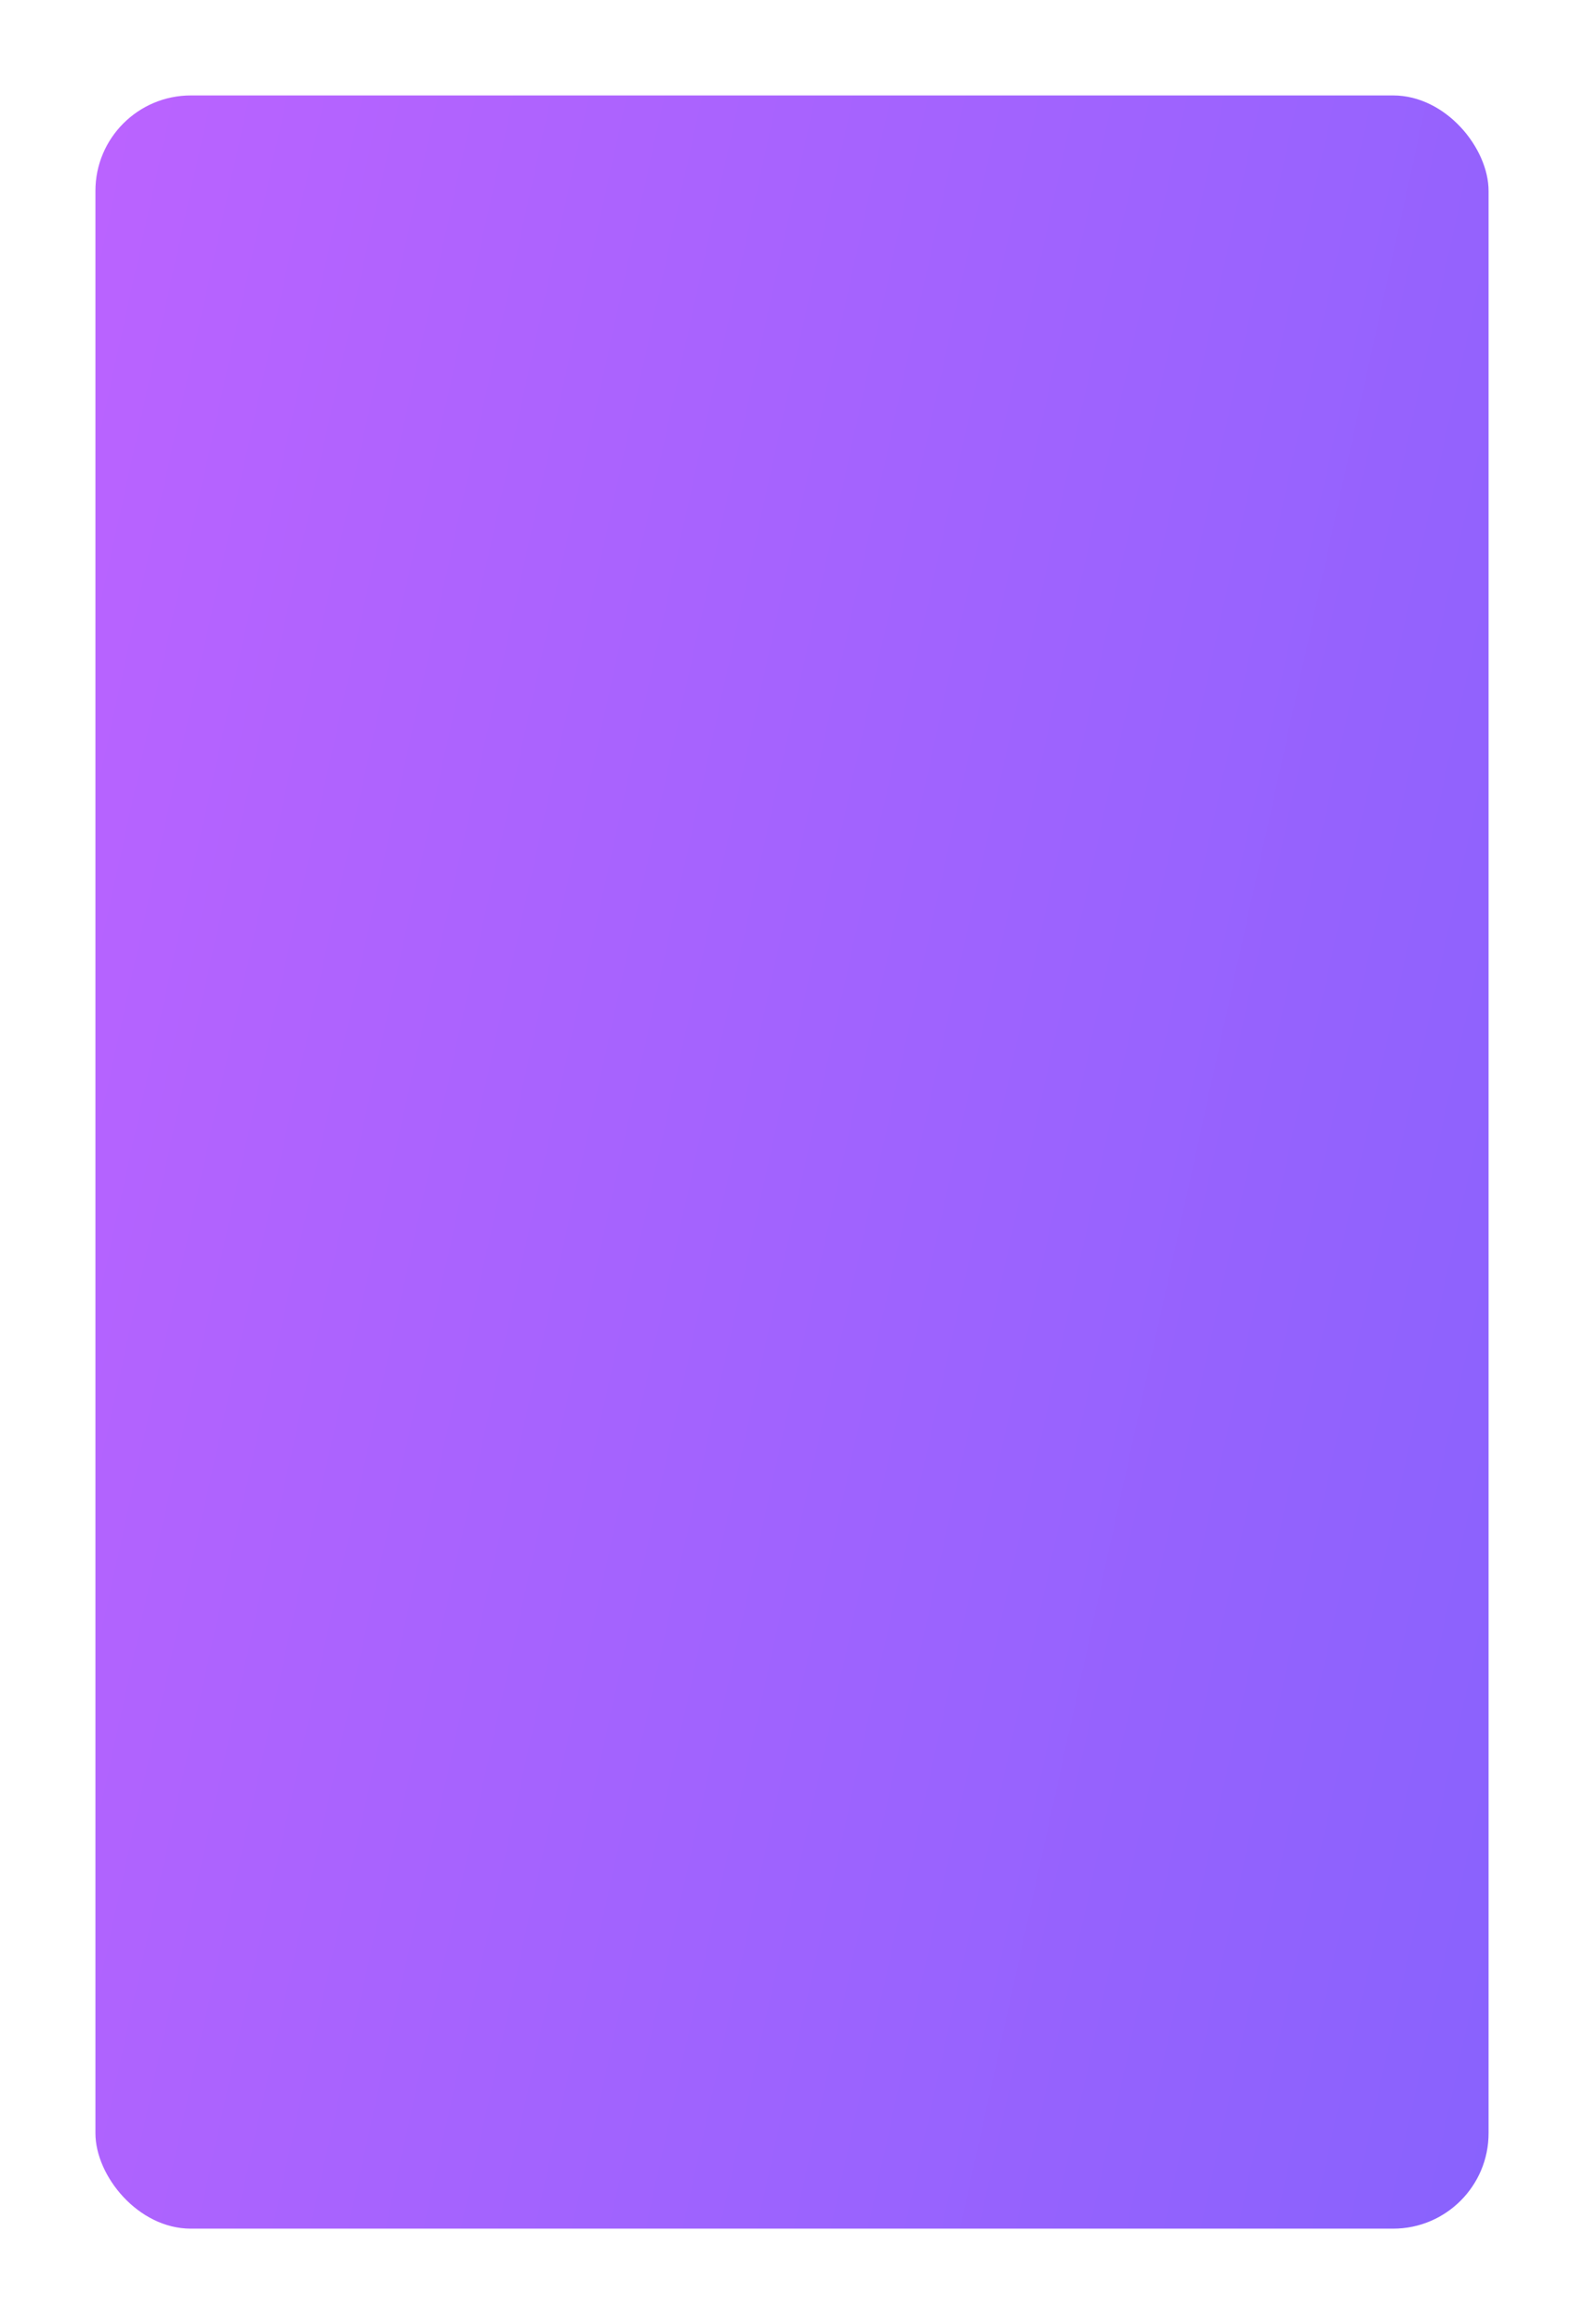 <?xml version="1.0" encoding="UTF-8"?> <svg xmlns="http://www.w3.org/2000/svg" width="332" height="487" viewBox="0 0 332 487" fill="none"> <g filter="url(#filter0_d)"> <rect x="19" y="16" width="292" height="447" rx="20" fill="url(#paint0_linear)"></rect> </g> <defs> <filter id="filter0_d" x="0" y="0" width="332" height="487" filterUnits="userSpaceOnUse" color-interpolation-filters="sRGB"> <feFlood flood-opacity="0" result="BackgroundImageFix"></feFlood> <feColorMatrix in="SourceAlpha" type="matrix" values="0 0 0 0 0 0 0 0 0 0 0 0 0 0 0 0 0 0 127 0" result="hardAlpha"></feColorMatrix> <feMorphology radius="5" operator="dilate" in="SourceAlpha" result="effect1_dropShadow"></feMorphology> <feOffset dx="1" dy="4"></feOffset> <feGaussianBlur stdDeviation="7.5"></feGaussianBlur> <feComposite in2="hardAlpha" operator="out"></feComposite> <feColorMatrix type="matrix" values="0 0 0 0 0 0 0 0 0 0 0 0 0 0 0 0 0 0 0.1 0"></feColorMatrix> <feBlend mode="normal" in2="BackgroundImageFix" result="effect1_dropShadow"></feBlend> <feBlend mode="normal" in="SourceGraphic" in2="effect1_dropShadow" result="shape"></feBlend> </filter> <linearGradient id="paint0_linear" x1="59.049" y1="-398.22" x2="477.522" y2="-306.441" gradientUnits="userSpaceOnUse"> <stop stop-color="#C163FF"></stop> <stop offset="0.505" stop-color="#A563FE"></stop> <stop offset="1" stop-color="#8962FD"></stop> </linearGradient> </defs> </svg> 